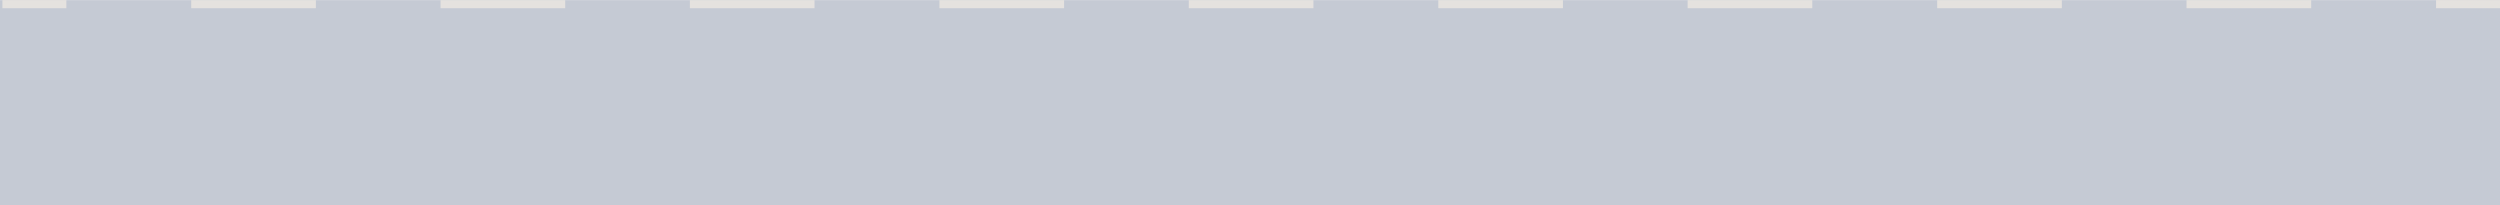 <?xml version="1.0" encoding="UTF-8"?>
<svg id="Laag_1" xmlns="http://www.w3.org/2000/svg" width="1169" height="96.09" version="1.1" viewBox="0 0 1169 96.09">
  <!-- Generator: Adobe Illustrator 29.0.1, SVG Export Plug-In . SVG Version: 2.1.0 Build 192)  -->
  <defs>
    <style>
      .st0 {
        fill: #e5e2df;
      }

      .st1 {
        fill: #c5cad4;
      }
    </style>
  </defs>
  <rect class="st1" y=".05" width="1169" height="95.99"/>
  <g>
    <rect class="st0" x="1139.1" y=".05" width="29.9" height="3.8"/>
    <path class="st0" d="M89.42.05h58.29v3.8h-58.29s0-3.8,0-3.8ZM206,.05h58.29v3.8h-58.29V.05h0ZM322.59.05h58.29v3.8h-58.29V.05ZM439.28.05h58.29v3.8h-58.29V.05ZM555.87.05h58.29v3.8h-58.29V.05ZM672.55.05h58.29v3.8h-58.29V.05ZM789.14.05h58.29v3.8h-58.29V.05ZM905.83.05h58.29v3.8h-58.29V.05ZM1022.42.05h58.29v3.8h-58.29V.05h0Z"/>
    <rect class="st0" x="1.13" y=".05" width="29.9" height="3.8"/>
  </g>
</svg>